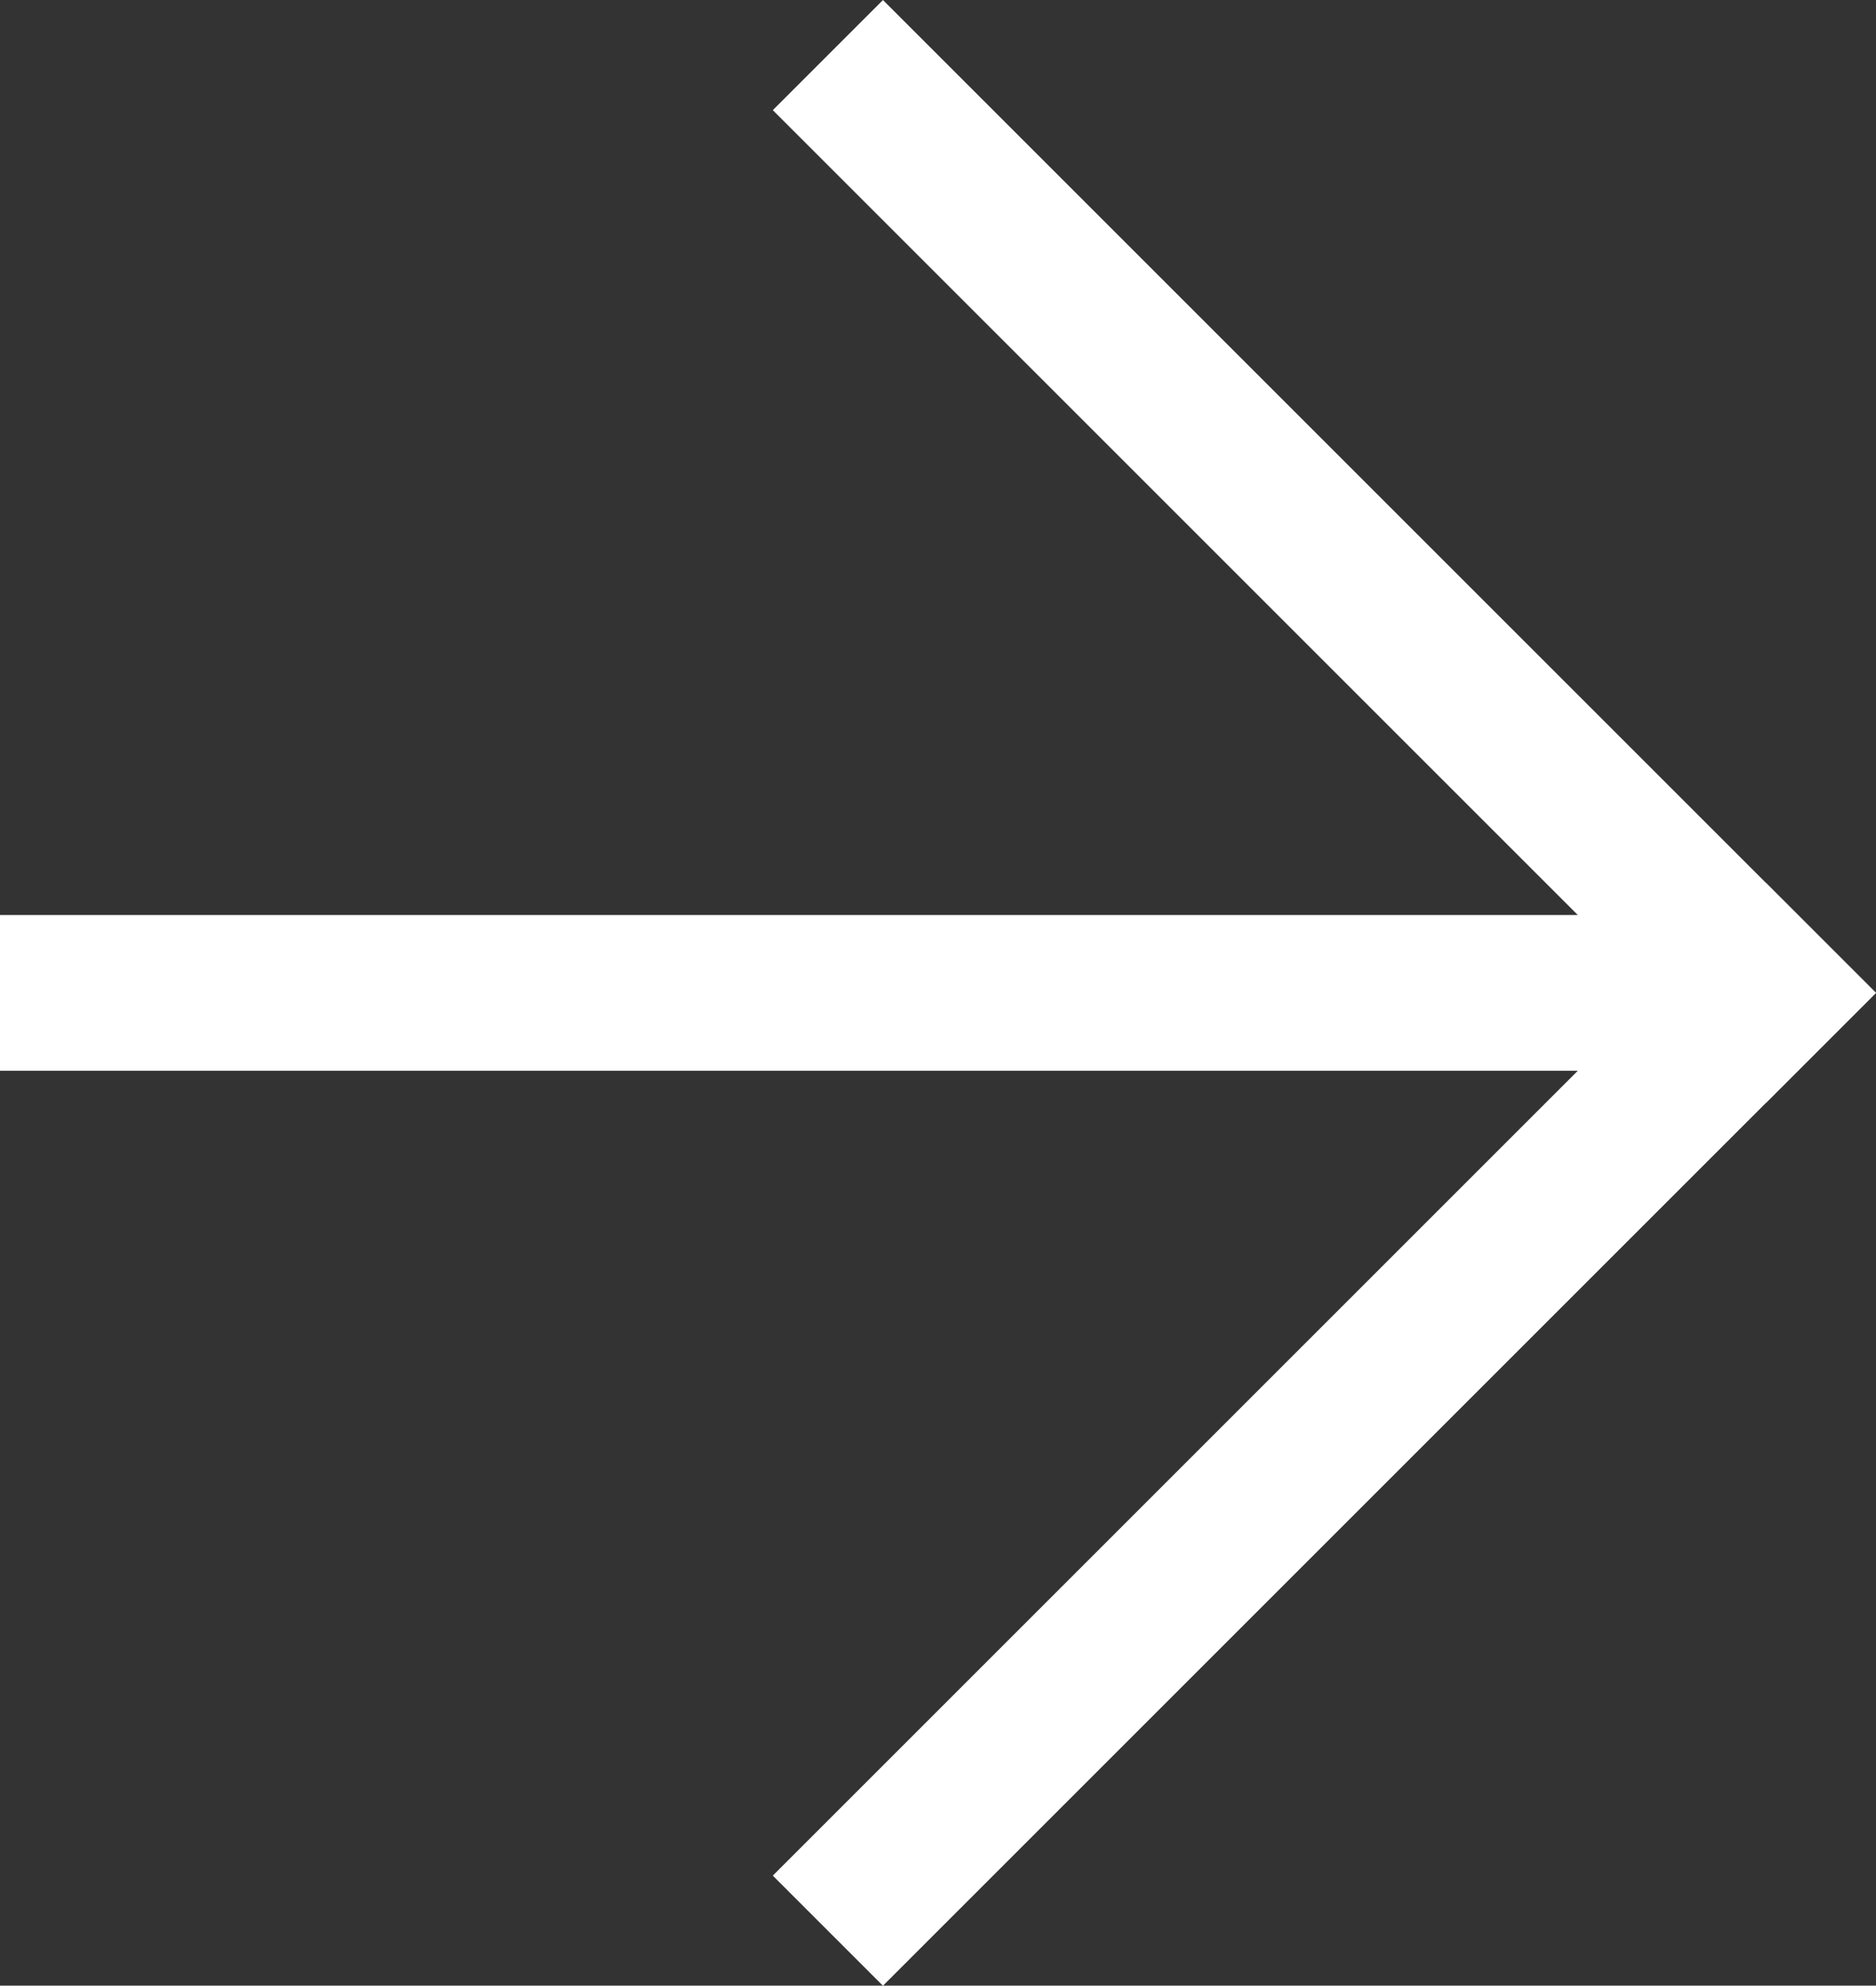 <svg xmlns="http://www.w3.org/2000/svg" width="18.066" height="19.125" viewBox="0 0 18.066 19.125">
  <rect x="0" y="0" width="18.066" height="19.125" fill="#333333" stroke="none"/>
  <g id="Grupo_251" data-name="Grupo 251" transform="translate(0 1.061)">
    <line id="Línea_49" data-name="Línea 49" x2="12.024" transform="translate(8.503) rotate(45)" fill="none" stroke="#fff" stroke-linecap="square" stroke-width="1.5"/>
    <line id="Línea_50" data-name="Línea 50" x2="12.024" transform="translate(17.005 8.502) rotate(135)" fill="none" stroke="#fff" stroke-linecap="square" stroke-width="1.5"/>
    <line id="Línea_51" data-name="Línea 51" x2="17.005" transform="translate(0 8.502)" fill="none" stroke="#fff" stroke-width="1.5"/>
  </g>
</svg>
